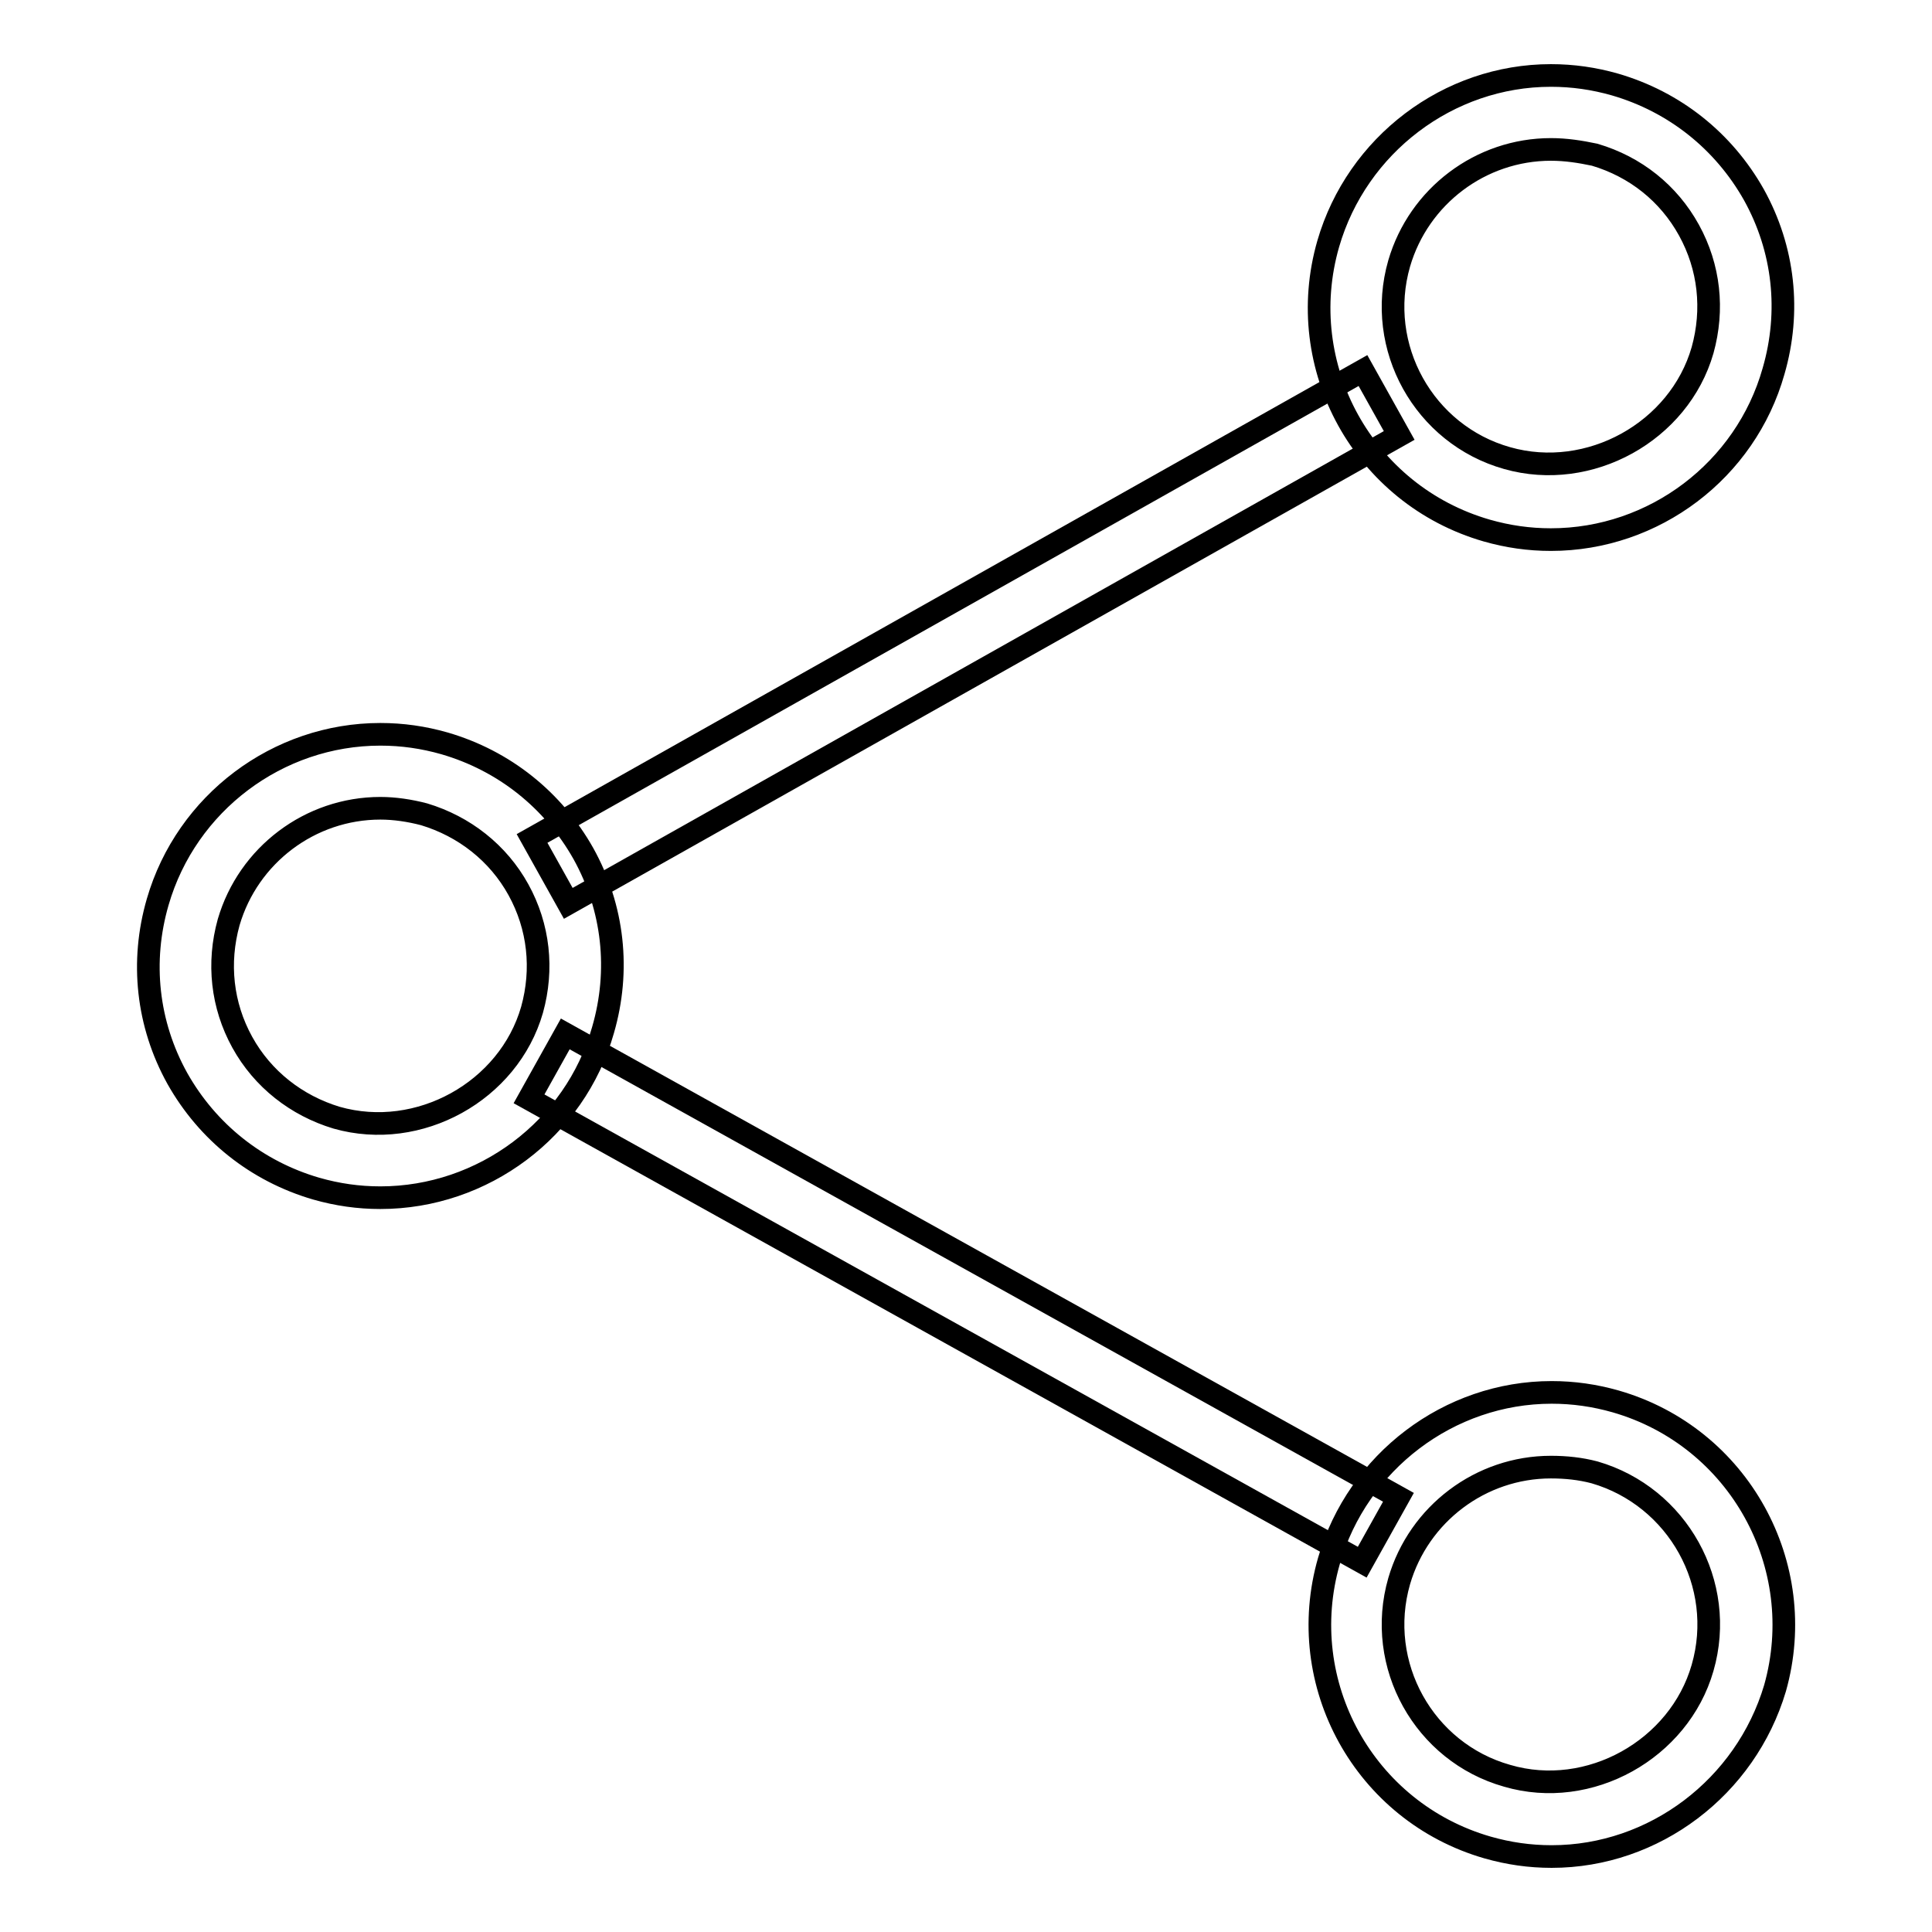 <?xml version="1.0" encoding="utf-8"?>
<!-- Svg Vector Icons : http://www.onlinewebfonts.com/icon -->
<!DOCTYPE svg PUBLIC "-//W3C//DTD SVG 1.1//EN" "http://www.w3.org/Graphics/SVG/1.1/DTD/svg11.dtd">
<svg version="1.1" xmlns="http://www.w3.org/2000/svg" xmlns:xlink="http://www.w3.org/1999/xlink" x="0px" y="0px" viewBox="0 0 256 256" enable-background="new 0 0 256 256" xml:space="preserve">
<g><g><path stroke-width="3" fill-opacity="0" stroke="#000000"  d="M50.4,158.7c-2.9,0-5.7-0.4-8.5-1.2c-7.9-2.3-14.4-7.5-18.4-14.6c-4-7.2-4.9-15.5-2.6-23.4c3.8-13.1,15.9-22.2,29.5-22.2c2.9,0,5.7,0.4,8.5,1.2c7.9,2.3,14.4,7.5,18.4,14.6c4,7.2,4.9,15.5,2.6,23.4C76.2,149.6,64,158.7,50.4,158.7z M50.4,107.1c-9.3,0-17.5,6.2-20.1,15.1c-1.5,5.4-0.9,11,1.8,15.9c2.7,4.9,7.2,8.4,12.5,10c10.9,3.1,22.8-3.5,25.9-14.3c1.5-5.4,0.9-11-1.8-15.9c-2.7-4.9-7.2-8.4-12.5-10C54.3,107.4,52.3,107.1,50.4,107.1z"/><path stroke-width="3" fill-opacity="0" stroke="#000000"  d="M205.5,71.5c-2.9,0-5.7-0.4-8.5-1.2c-16.3-4.7-25.7-21.7-21-38c3.8-13.1,15.9-22.3,29.5-22.3c2.9,0,5.7,0.4,8.5,1.2c7.9,2.3,14.4,7.5,18.4,14.6c4,7.2,4.9,15.5,2.6,23.4C231.3,62.3,219.2,71.5,205.5,71.5z M205.5,19.8c-9.3,0-17.5,6.2-20.1,15.1c-3.2,11.1,3.3,22.7,14.3,25.8c10.9,3.1,22.8-3.5,25.9-14.3c1.5-5.4,0.9-11-1.8-15.9c-2.7-4.9-7.1-8.4-12.5-10C209.4,20.1,207.5,19.8,205.5,19.8z"/><path stroke-width="3" fill-opacity="0" stroke="#000000"  d="M205.6,246c-2.9,0-5.7-0.4-8.5-1.2c-16.3-4.7-25.7-21.7-21-38c3.8-13.1,15.9-22.3,29.5-22.3c2.9,0,5.7,0.4,8.5,1.2c16.3,4.7,25.7,21.7,21.1,38C231.3,236.8,219.2,246,205.6,246z M205.5,194.4c-9.3,0-17.5,6.2-20.1,15.1c-3.2,11.1,3.3,22.7,14.3,25.8c10.9,3.2,22.8-3.5,25.9-14.3c3.2-11.1-3.3-22.7-14.3-25.9C209.4,194.6,207.5,194.4,205.5,194.4z"/><path stroke-width="3" fill-opacity="0" stroke="#000000"  d="M180.6,49.1l4.8,8.6l-110.1,62l-4.8-8.6L180.6,49.1L180.6,49.1z"/><path stroke-width="3" fill-opacity="0" stroke="#000000"  d="M74.9,137l110.4,61.4l-4.8,8.6L70.1,145.6L74.9,137L74.9,137z"/><path stroke-width="3" fill-opacity="0" stroke="#000000"  d="M105.5,128.6"/></g></g>
</svg>